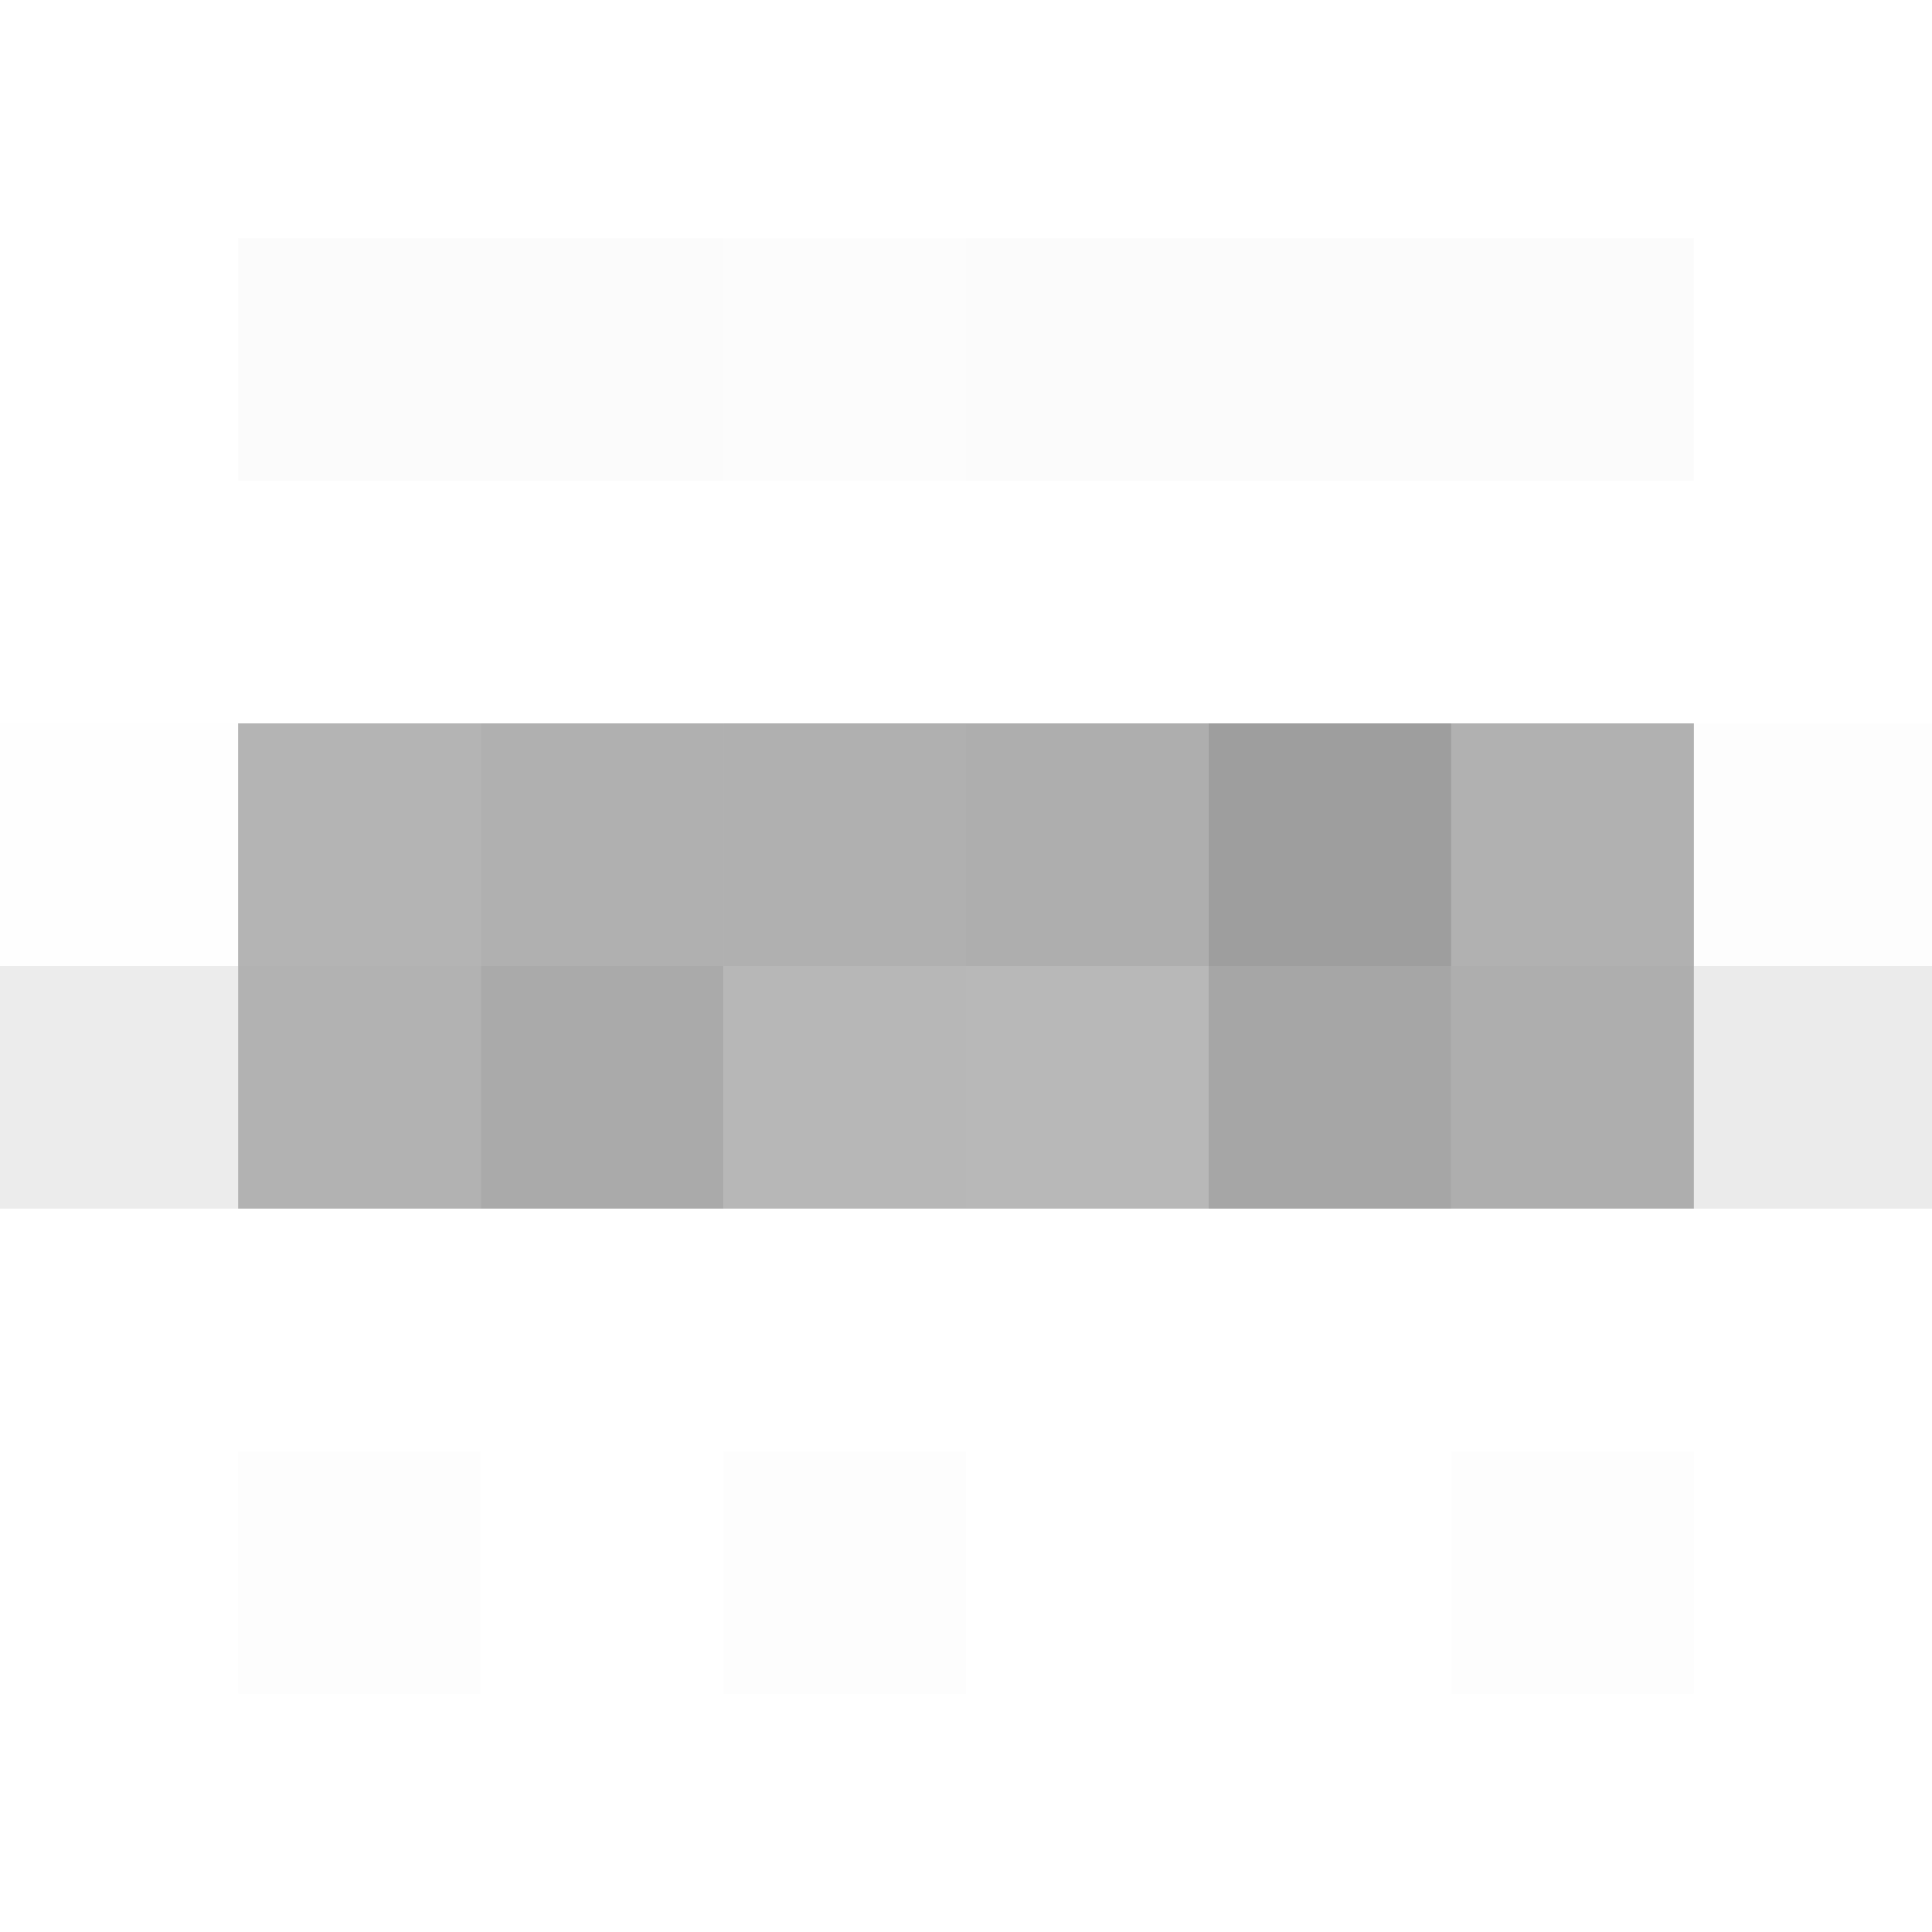 <svg xmlns="http://www.w3.org/2000/svg" width="430" height="430"><g filter="blur(12px)"><path fill="rgba(85,85,85,0.02)" d="M53 53h54v54H53zm54 0h54v54h-54z"/><path fill="rgba(127,127,127,0.02)" d="M161 53h54v54h-54z"/><path fill="rgba(109,109,109,0.03)" d="M215 53h54v54h-54zm54 0h54v54h-54zm54 0h54v54h-54z"/><path fill="rgba(231,231,231,0.04)" d="M-55 161H53v54H-55z"/><path fill="rgba(108,108,108,0.51)" d="M53 161h54v54H53z"/><path fill="rgba(107,107,107,0.53)" d="M107 161h54v54h-54z"/><path fill="rgba(109,109,109,0.54)" d="M161 161h54v54h-54z"/><path fill="rgba(120,120,120,0.60)" d="M215 161h54v54h-54z"/><path fill="rgba(93,93,93,0.60)" d="M269 161h54v54h-54z"/><path fill="rgba(106,106,106,0.52)" d="M323 161h54v54h-54z"/><path fill="rgba(212,212,212,0.05)" d="M377 161h108v54H377z"/><path fill="rgba(176,176,176,0.24)" d="M-55 215H53v54H-55z"/><path fill="rgba(127,127,127,0.60)" d="M53 215h54v54H53z"/><path fill="rgba(122,122,122,0.64)" d="M107 215h54v54h-54z"/><path fill="rgba(134,134,134,0.59)" d="M161 215h54v54h-54z"/><path fill="rgba(150,150,150,0.67)" d="M215 215h54v54h-54z"/><path fill="rgba(138,138,138,0.76)" d="M269 215h54v54h-54z"/><path fill="rgba(125,125,125,0.62)" d="M323 215h54v54h-54z"/><path fill="rgba(163,163,163,0.22)" d="M377 215h108v54H377z"/><path fill="rgba(0,0,0,0.01)" d="M53 323h54v54H53zm108 0h54v54h-54zm162 0h54v54h-54z"/></g></svg>